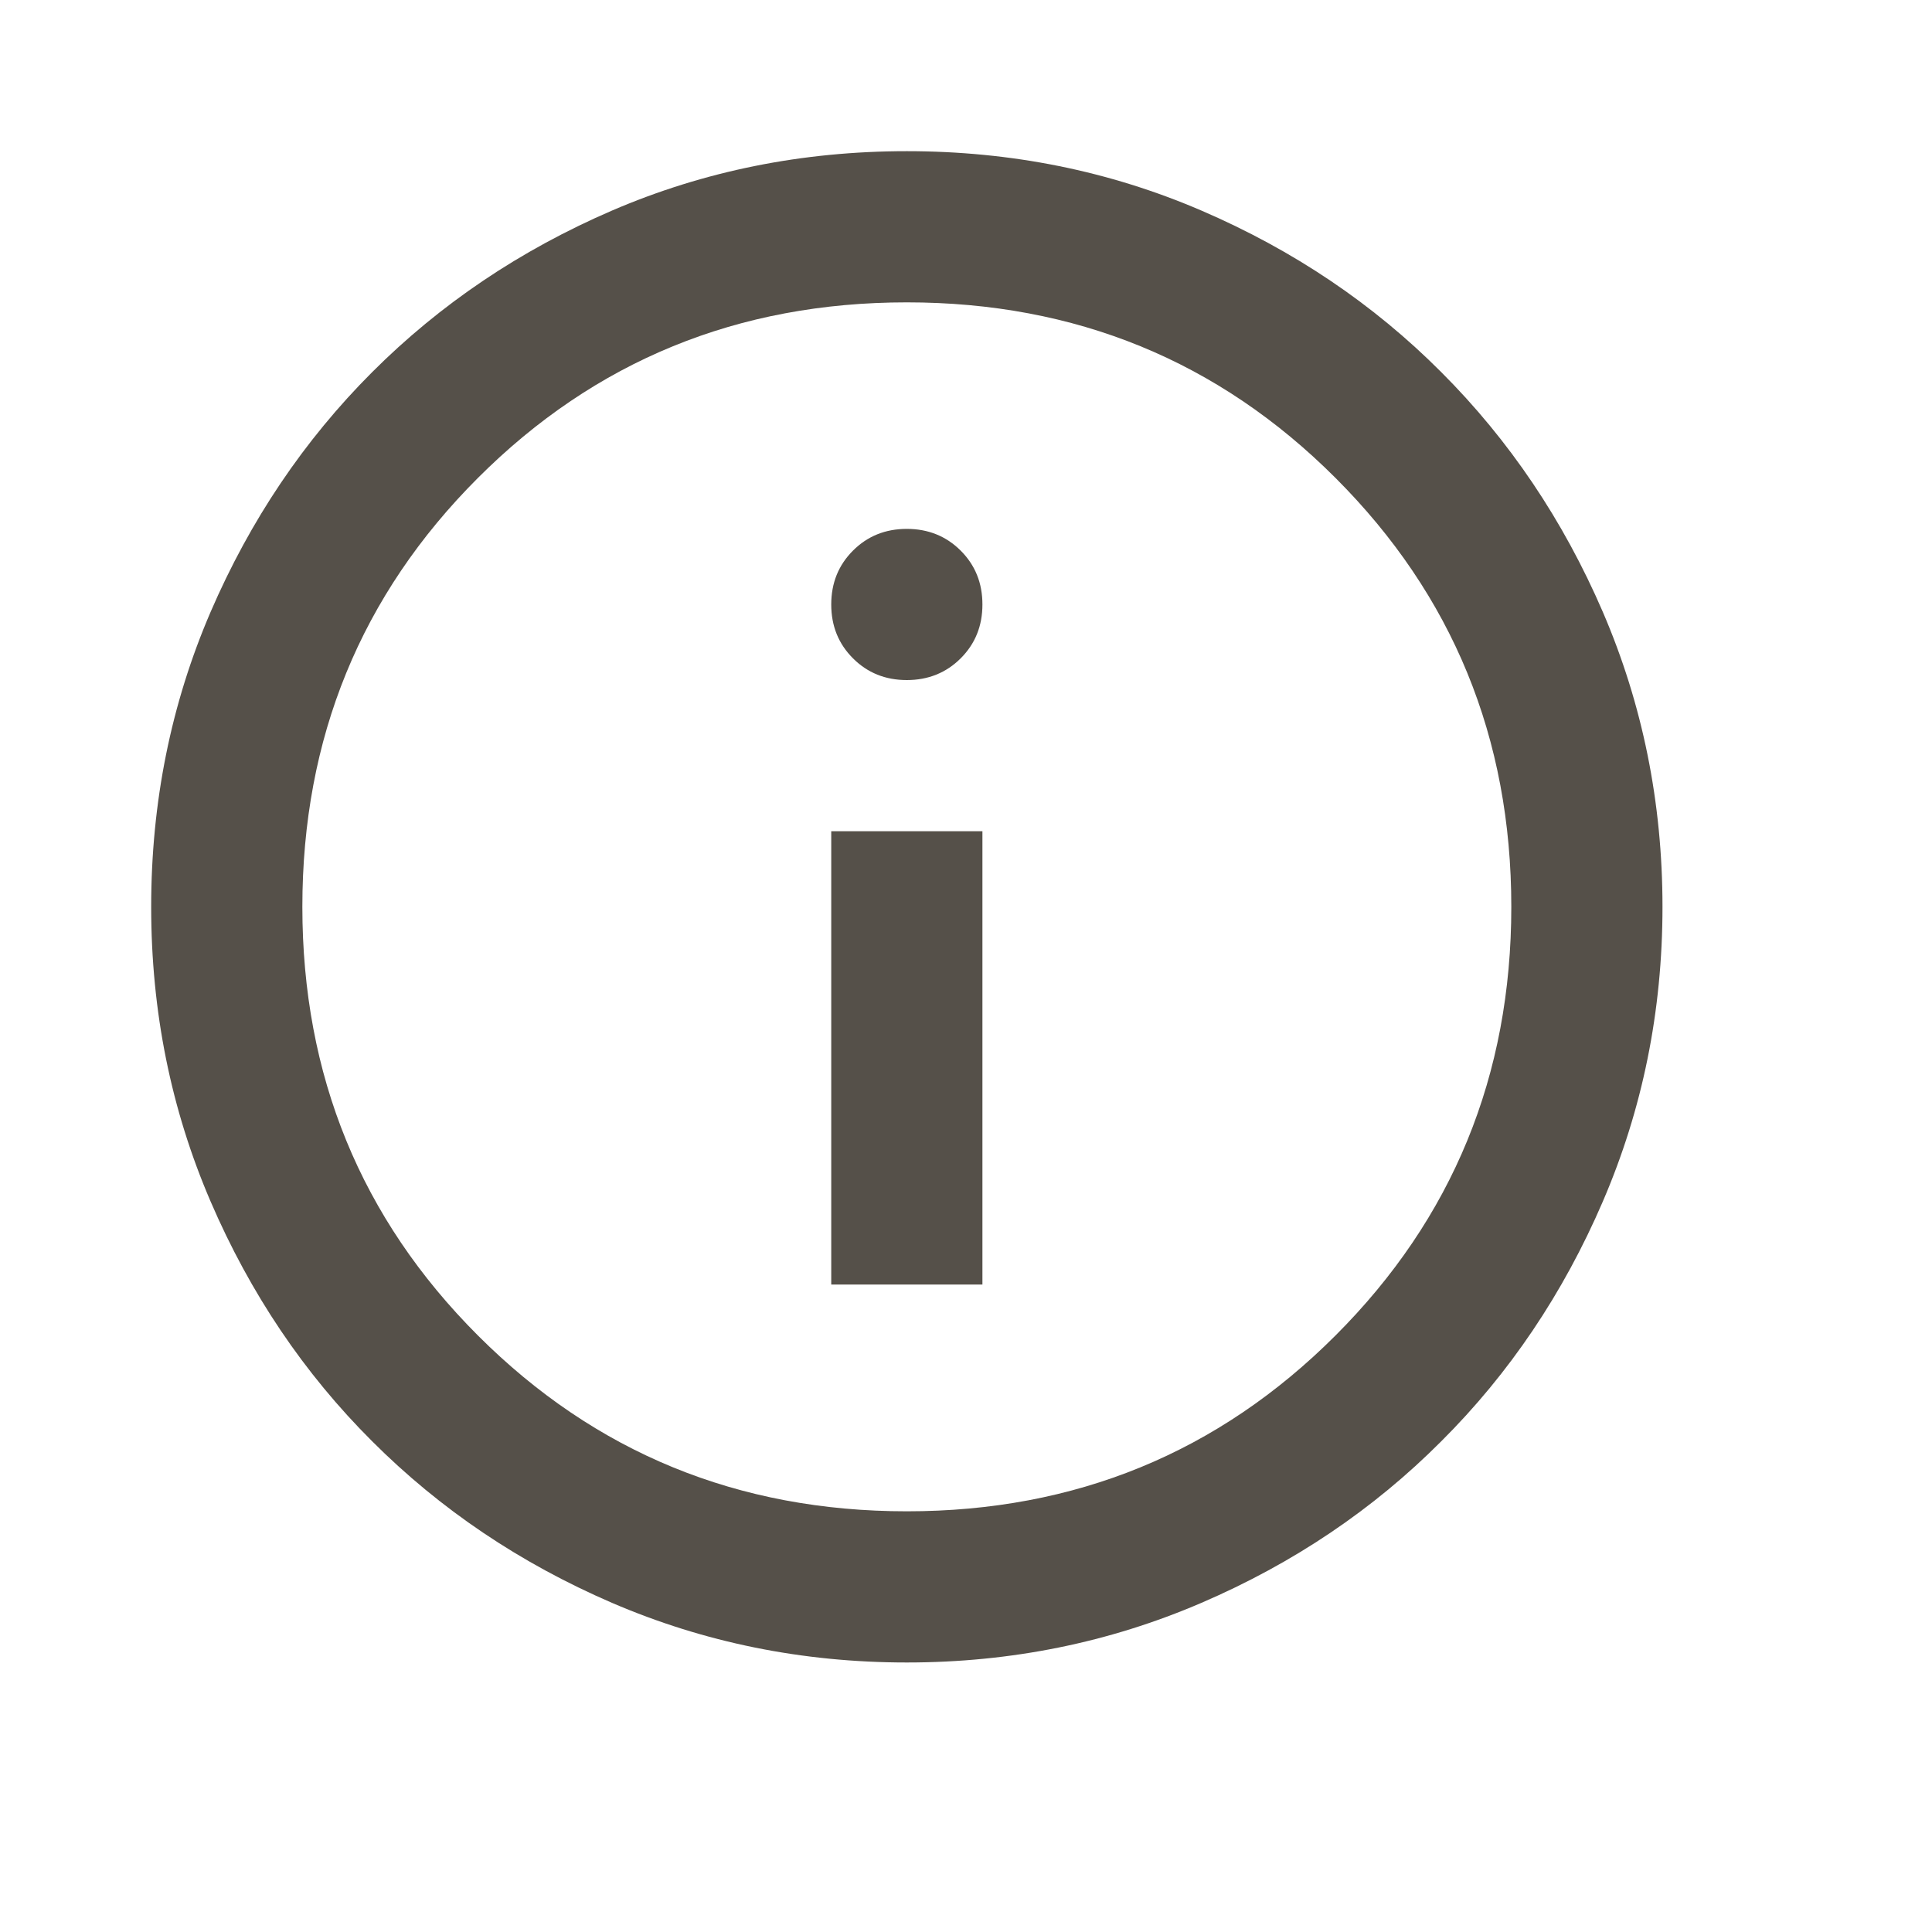 <?xml version="1.0" encoding="utf-8"?>
<svg xmlns="http://www.w3.org/2000/svg" fill="none" height="100%" overflow="visible" preserveAspectRatio="none" style="display: block;" viewBox="0 0 8 8" width="100%">
<g id="Frame">
<path d="M3.442 5.319H4.068V3.442H3.442V5.319ZM3.755 2.816C3.843 2.816 3.918 2.786 3.978 2.726C4.038 2.666 4.068 2.592 4.068 2.503C4.068 2.414 4.038 2.34 3.978 2.28C3.918 2.22 3.843 2.19 3.755 2.19C3.666 2.19 3.592 2.22 3.532 2.28C3.472 2.34 3.442 2.414 3.442 2.503C3.442 2.592 3.472 2.666 3.532 2.726C3.592 2.786 3.666 2.816 3.755 2.816ZM3.755 6.884C3.322 6.884 2.915 6.801 2.534 6.637C2.154 6.473 1.823 6.25 1.541 5.968C1.259 5.687 1.036 5.356 0.872 4.975C0.708 4.594 0.626 4.188 0.626 3.755C0.626 3.322 0.708 2.915 0.872 2.534C1.036 2.154 1.259 1.823 1.541 1.541C1.823 1.259 2.154 1.036 2.534 0.872C2.915 0.708 3.322 0.626 3.755 0.626C4.187 0.626 4.594 0.708 4.975 0.872C5.356 1.036 5.687 1.259 5.968 1.541C6.25 1.823 6.473 2.154 6.637 2.534C6.801 2.915 6.884 3.322 6.884 3.755C6.884 4.188 6.801 4.594 6.637 4.975C6.473 5.356 6.25 5.687 5.968 5.968C5.687 6.25 5.356 6.473 4.975 6.637C4.594 6.801 4.187 6.884 3.755 6.884ZM3.755 6.258C4.453 6.258 5.045 6.015 5.53 5.53C6.015 5.045 6.258 4.453 6.258 3.755C6.258 3.056 6.015 2.464 5.53 1.979C5.045 1.494 4.453 1.252 3.755 1.252C3.056 1.252 2.464 1.494 1.979 1.979C1.494 2.464 1.252 3.056 1.252 3.755C1.252 4.453 1.494 5.045 1.979 5.53C2.464 6.015 3.056 6.258 3.755 6.258Z" fill="#555049" id="Vector"/>
</g>
</svg>